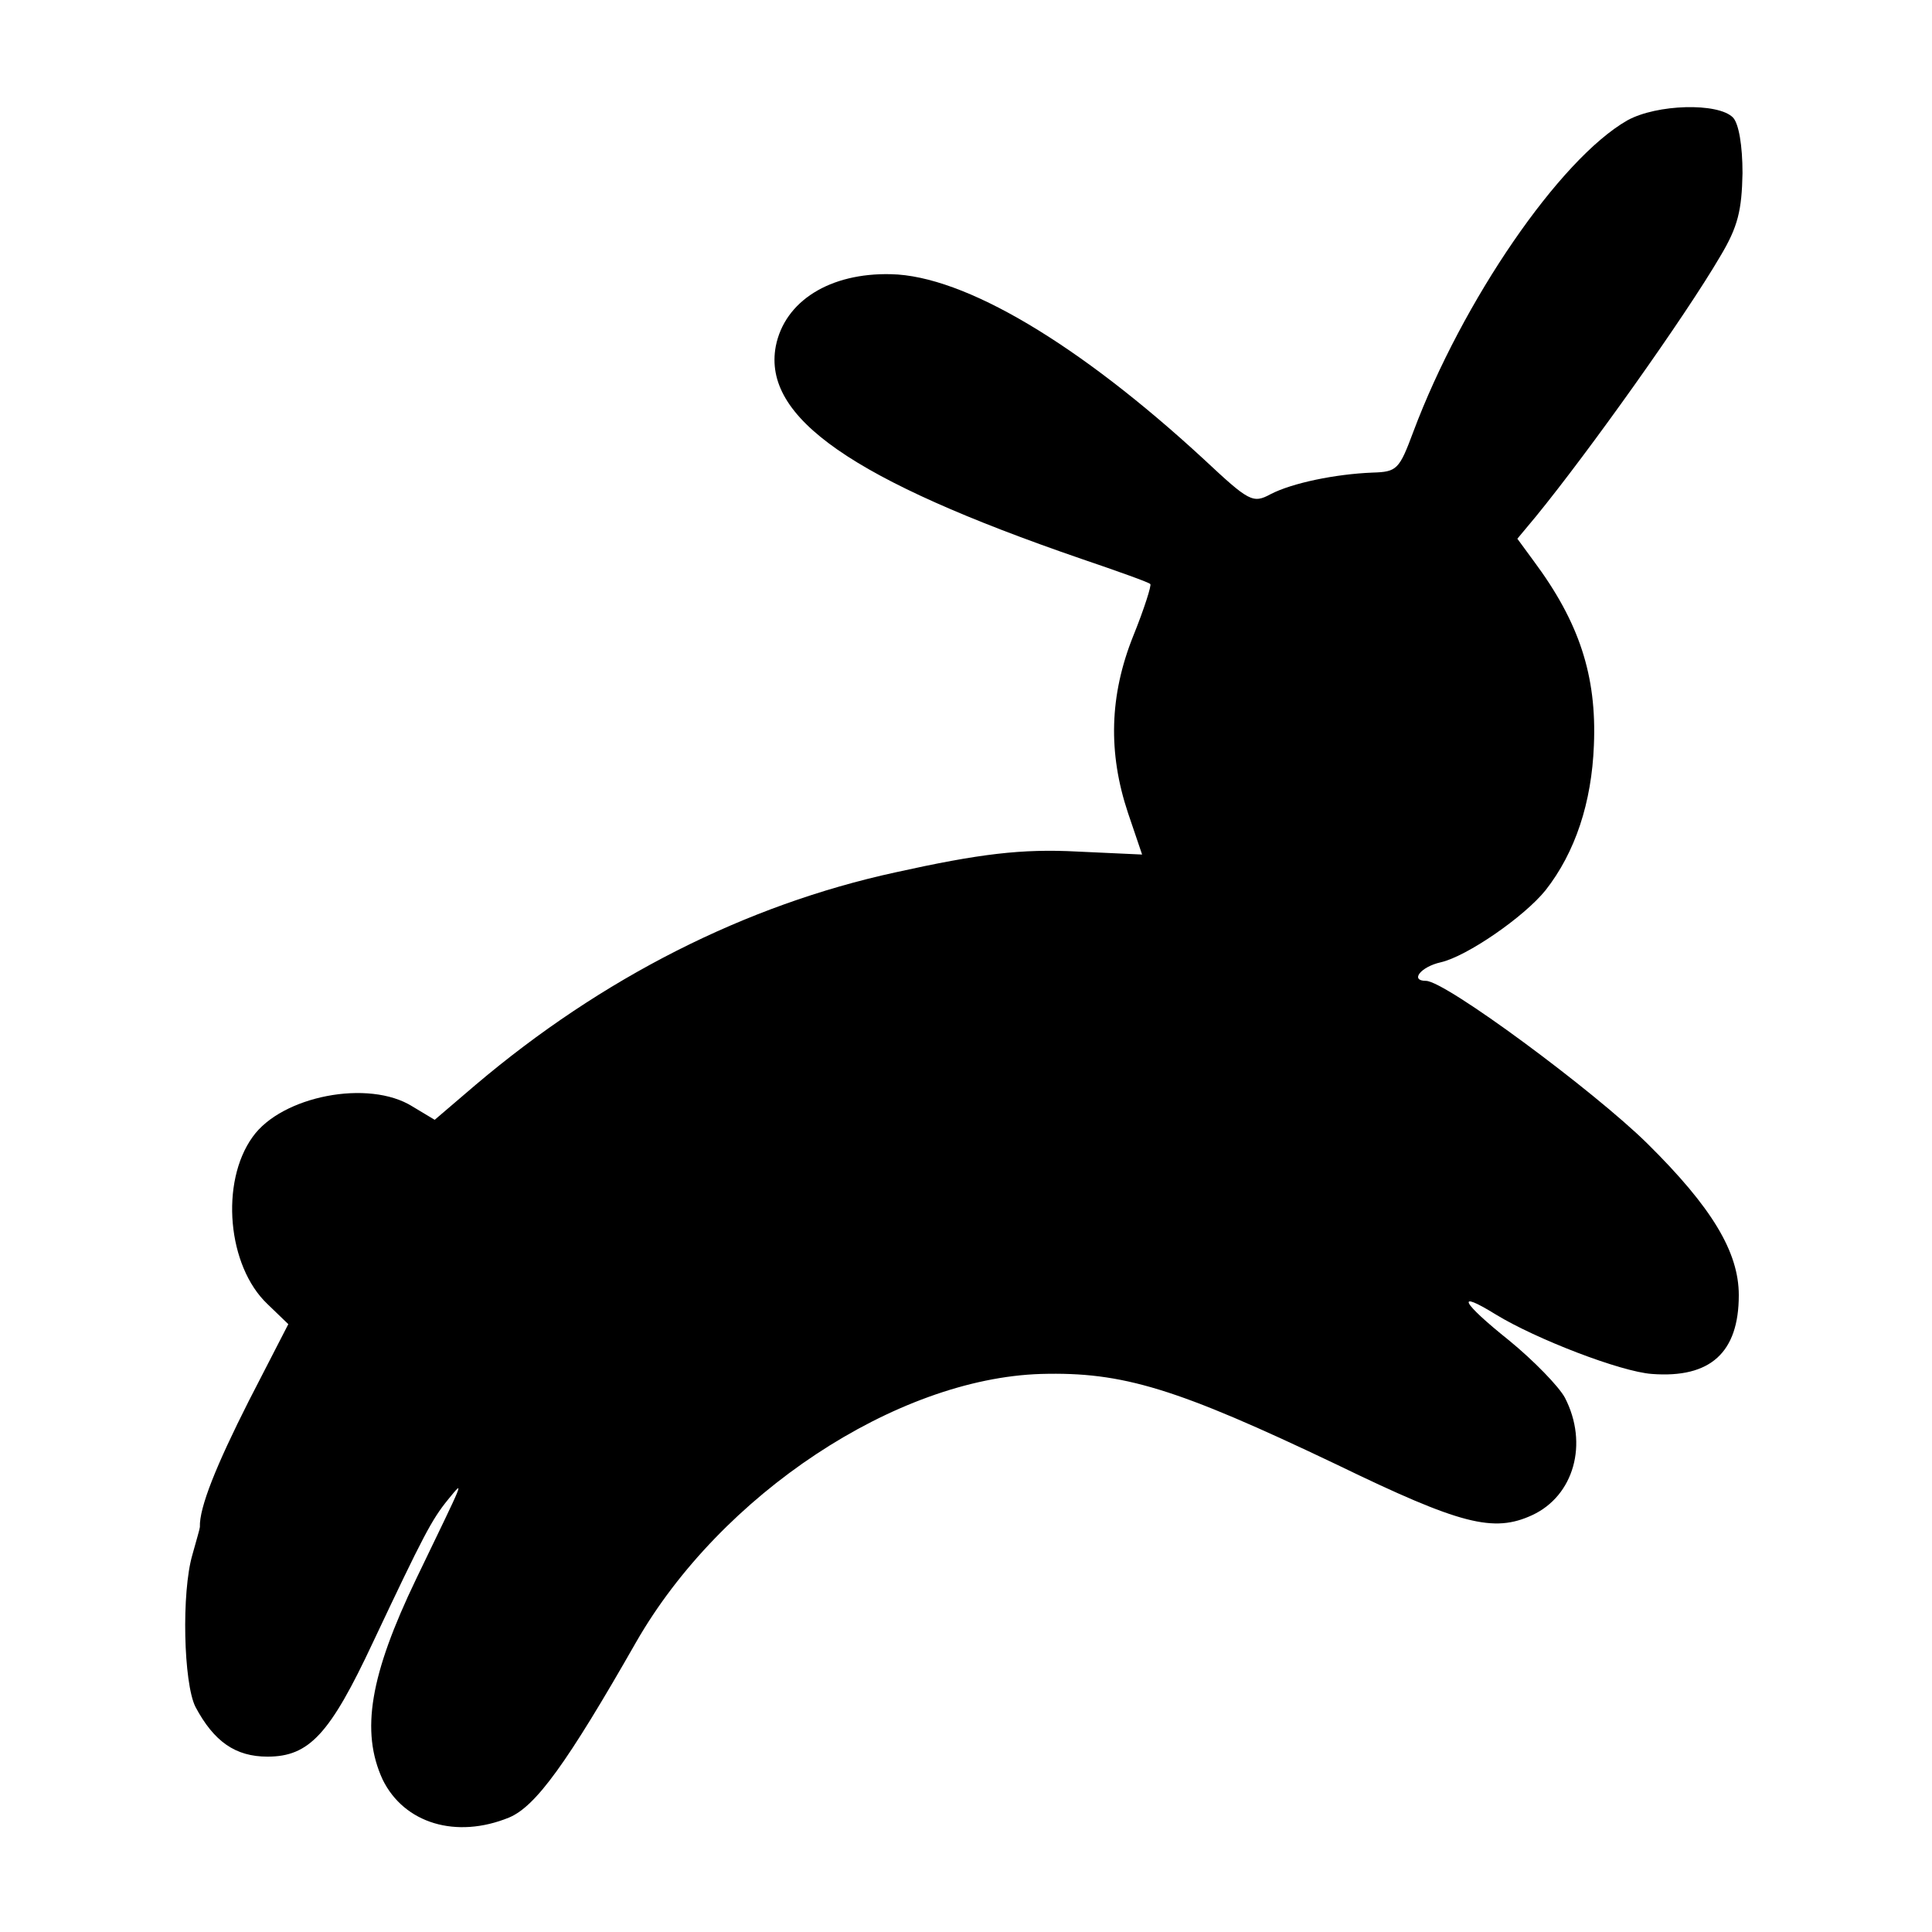 <?xml version="1.0" standalone="no"?>
<!DOCTYPE svg PUBLIC "-//W3C//DTD SVG 20010904//EN"
 "http://www.w3.org/TR/2001/REC-SVG-20010904/DTD/svg10.dtd">
<svg version="1.0" xmlns="http://www.w3.org/2000/svg"
 width="260pt" height="260pt" viewBox="0 0 260 260"
 preserveAspectRatio="xMidYMid meet">
<g transform="translate(0,260) scale(0.1,-0.1)"
fill="#000000" stroke="none">
<path d="M2190 2438 c-91 -52 -222 -243 -288 -419 -19 -51 -22 -54 -55 -55
-50 -2 -108 -14 -137 -29 -24 -13 -29 -10 -90 47 -168 155 -322 247 -421 249
-82 2 -143 -36 -155 -97 -18 -96 103 -180 411 -286 50 -17 92 -32 93 -34 2 -1
-8 -33 -23 -70 -32 -80 -34 -157 -7 -238 l19 -56 -87 4 c-75 4 -132 -3 -245
-28 -202 -44 -395 -142 -565 -286 l-55 -47 -30 18 c-59 37 -176 14 -215 -41
-44 -61 -34 -174 20 -225 l28 -27 -53 -103 c-44 -87 -67 -144 -66 -170 0 -2
-5 -19 -10 -37 -15 -51 -12 -173 4 -205 25 -47 54 -67 97 -67 56 0 84 30 142
154 68 144 79 165 101 192 23 28 23 30 -43 -107 -62 -129 -75 -205 -45 -270
29 -59 99 -80 170 -51 36 15 78 73 171 236 114 199 350 355 545 361 110 3 182
-19 398 -122 167 -81 211 -92 263 -68 56 26 76 96 44 158 -8 15 -42 50 -75 77
-65 52 -73 69 -18 35 54 -33 168 -77 210 -80 79 -6 117 29 117 106 0 58 -36
118 -123 204 -72 71 -272 219 -298 219 -22 0 -7 19 20 25 35 8 112 61 141 97
40 51 62 118 65 195 4 94 -20 166 -81 248 l-22 30 25 30 c71 87 200 268 248
350 24 40 29 62 30 112 0 37 -5 67 -13 75 -20 20 -102 18 -142 -4z"/>
</g>
</svg>
